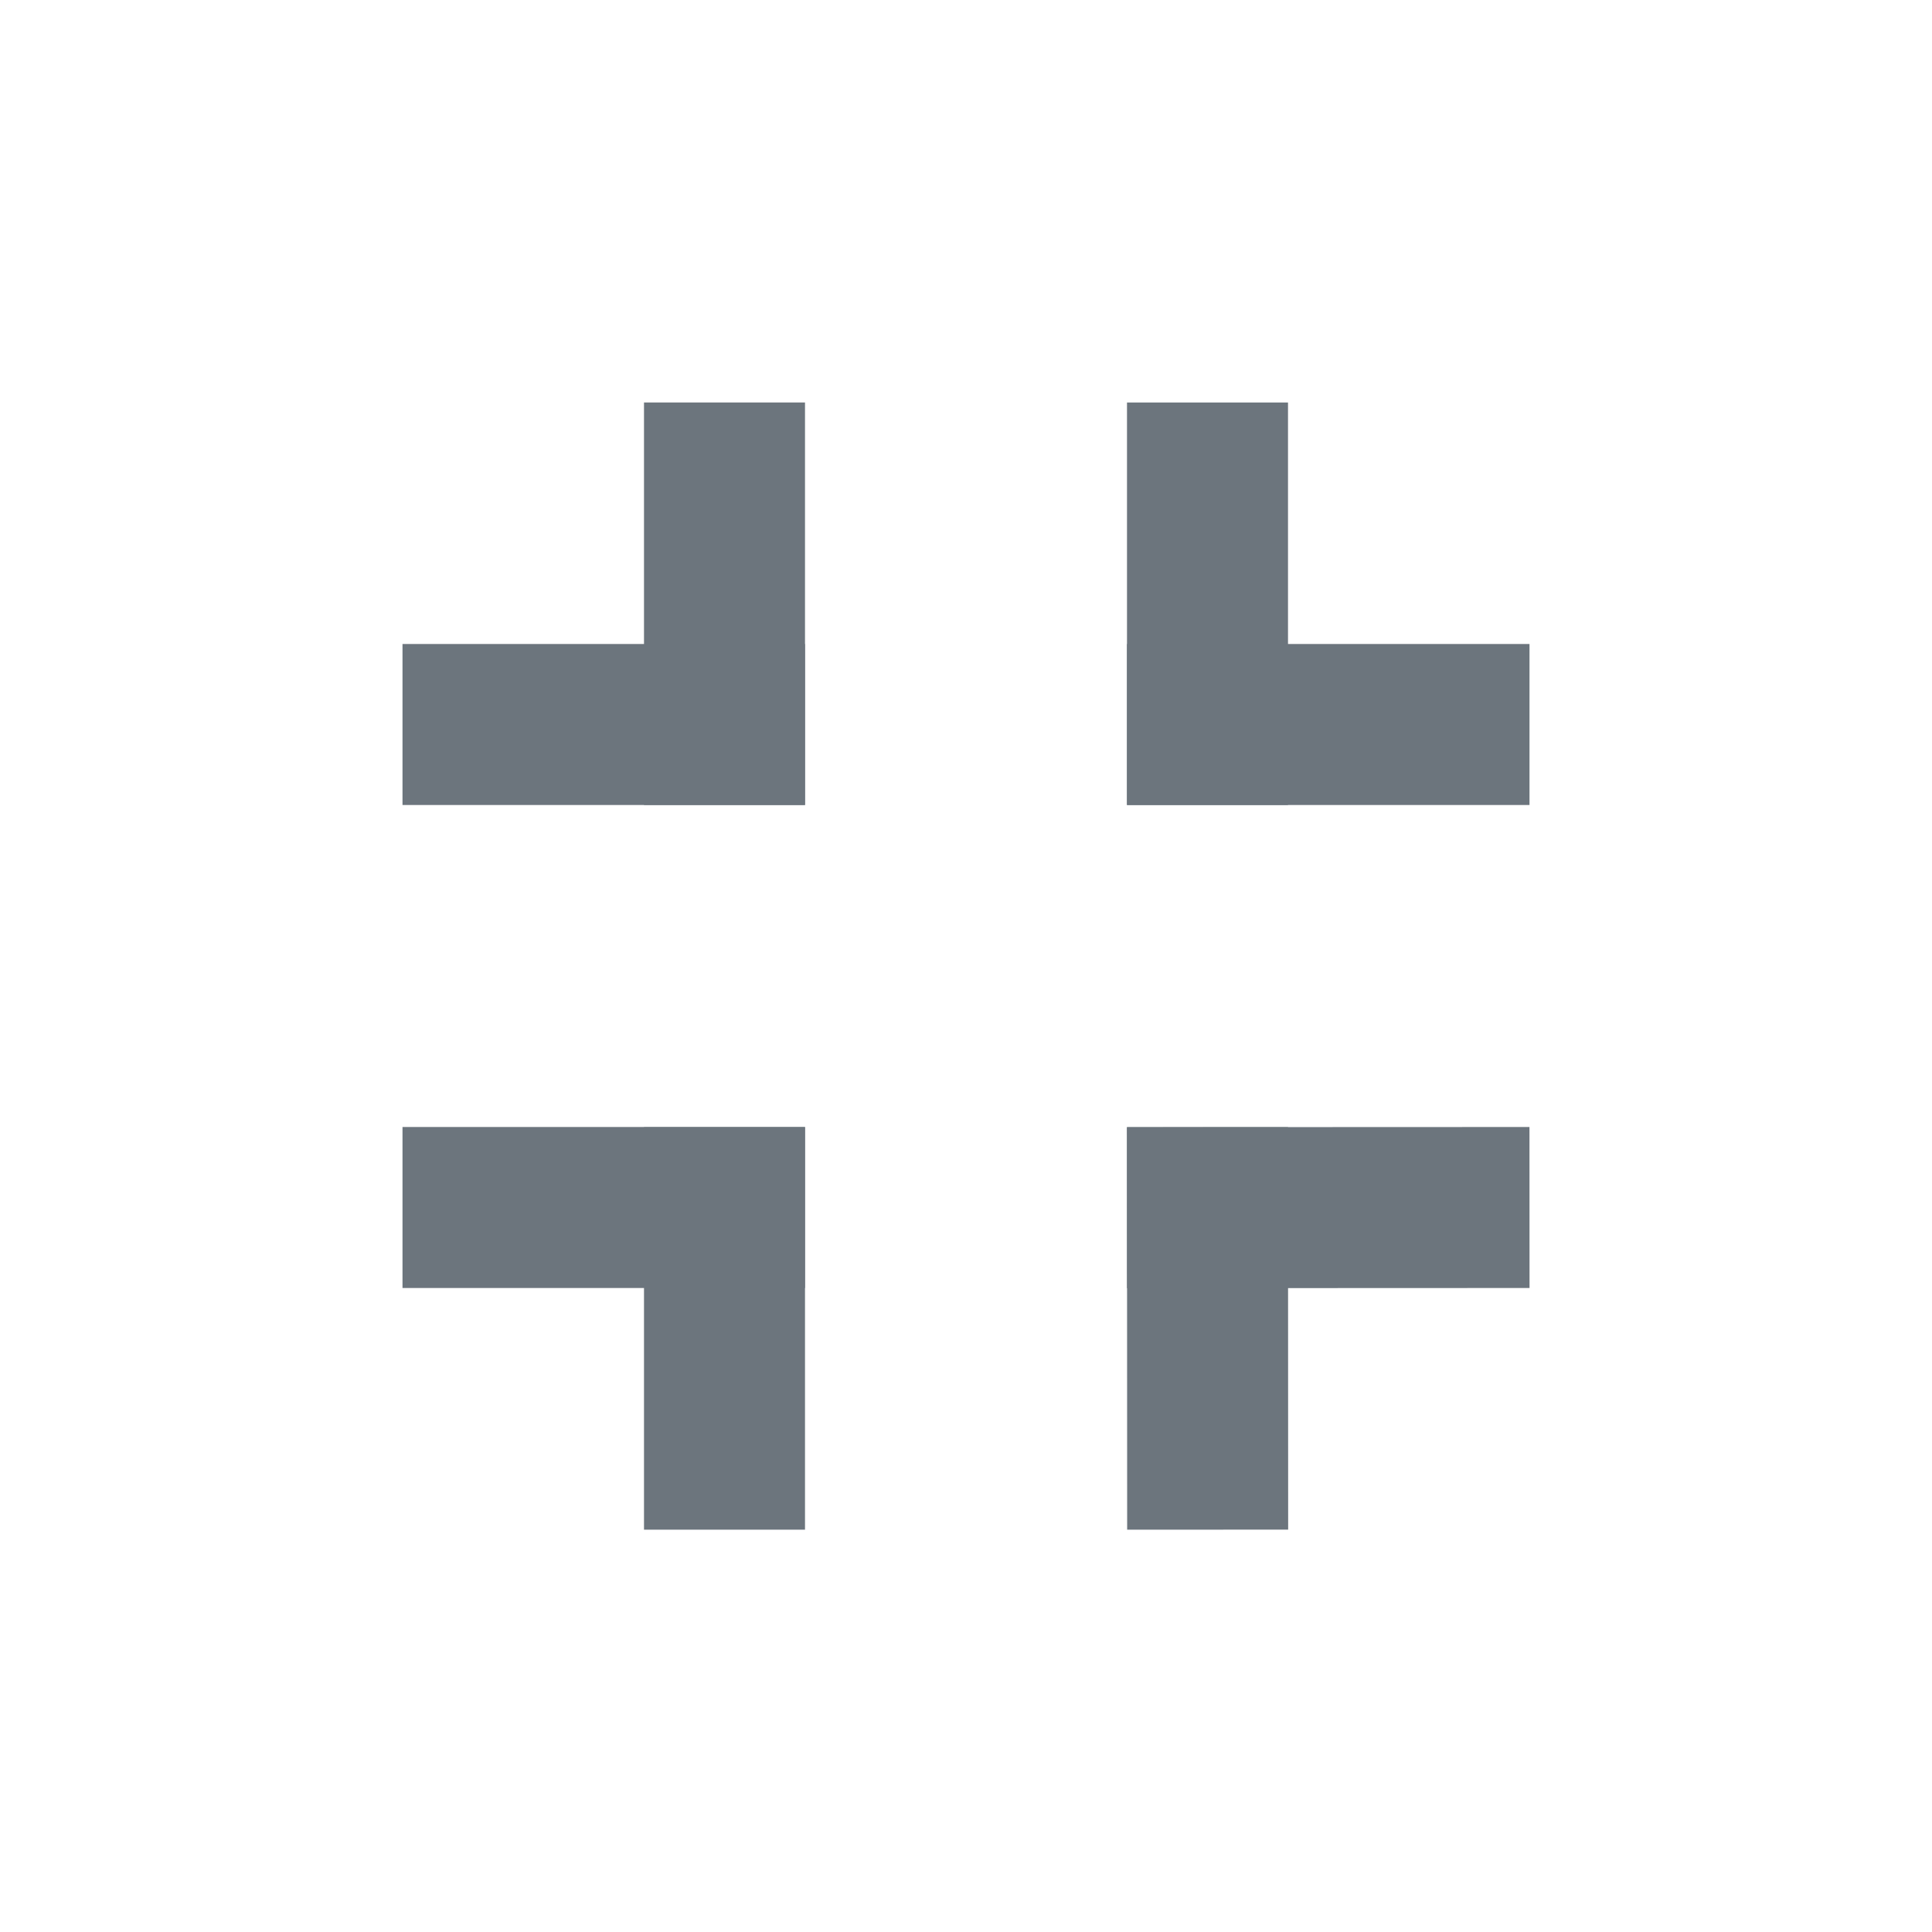 <svg width="24" height="24" viewBox="0 0 24 24" fill="none" xmlns="http://www.w3.org/2000/svg">
<line x1="15" y1="5" x2="15" y2="10" stroke="#6C757D" stroke-width="2"/>
<line x1="14" y1="9" x2="19" y2="9" stroke="#6C757D" stroke-width="2"/>
<line x1="19" y1="15" x2="14" y2="15.002" stroke="#6C757D" stroke-width="2"/>
<line x1="15" y1="14.002" x2="15.002" y2="19.002" stroke="#6C757D" stroke-width="2"/>
<line y1="-1" x2="5" y2="-1" transform="matrix(0 1 1 0 10 5)" stroke="#6C757D" stroke-width="2"/>
<line y1="-1" x2="5" y2="-1" transform="matrix(-1 0 0 1 10 10)" stroke="#6C757D" stroke-width="2"/>
<line y1="-1" x2="5" y2="-1" transform="matrix(1 0 0 -1 5 14)" stroke="#6C757D" stroke-width="2"/>
<line y1="-1" x2="5" y2="-1" transform="matrix(-0 1 1 0 10 14.002)" stroke="#6C757D" stroke-width="2"/>
</svg>
